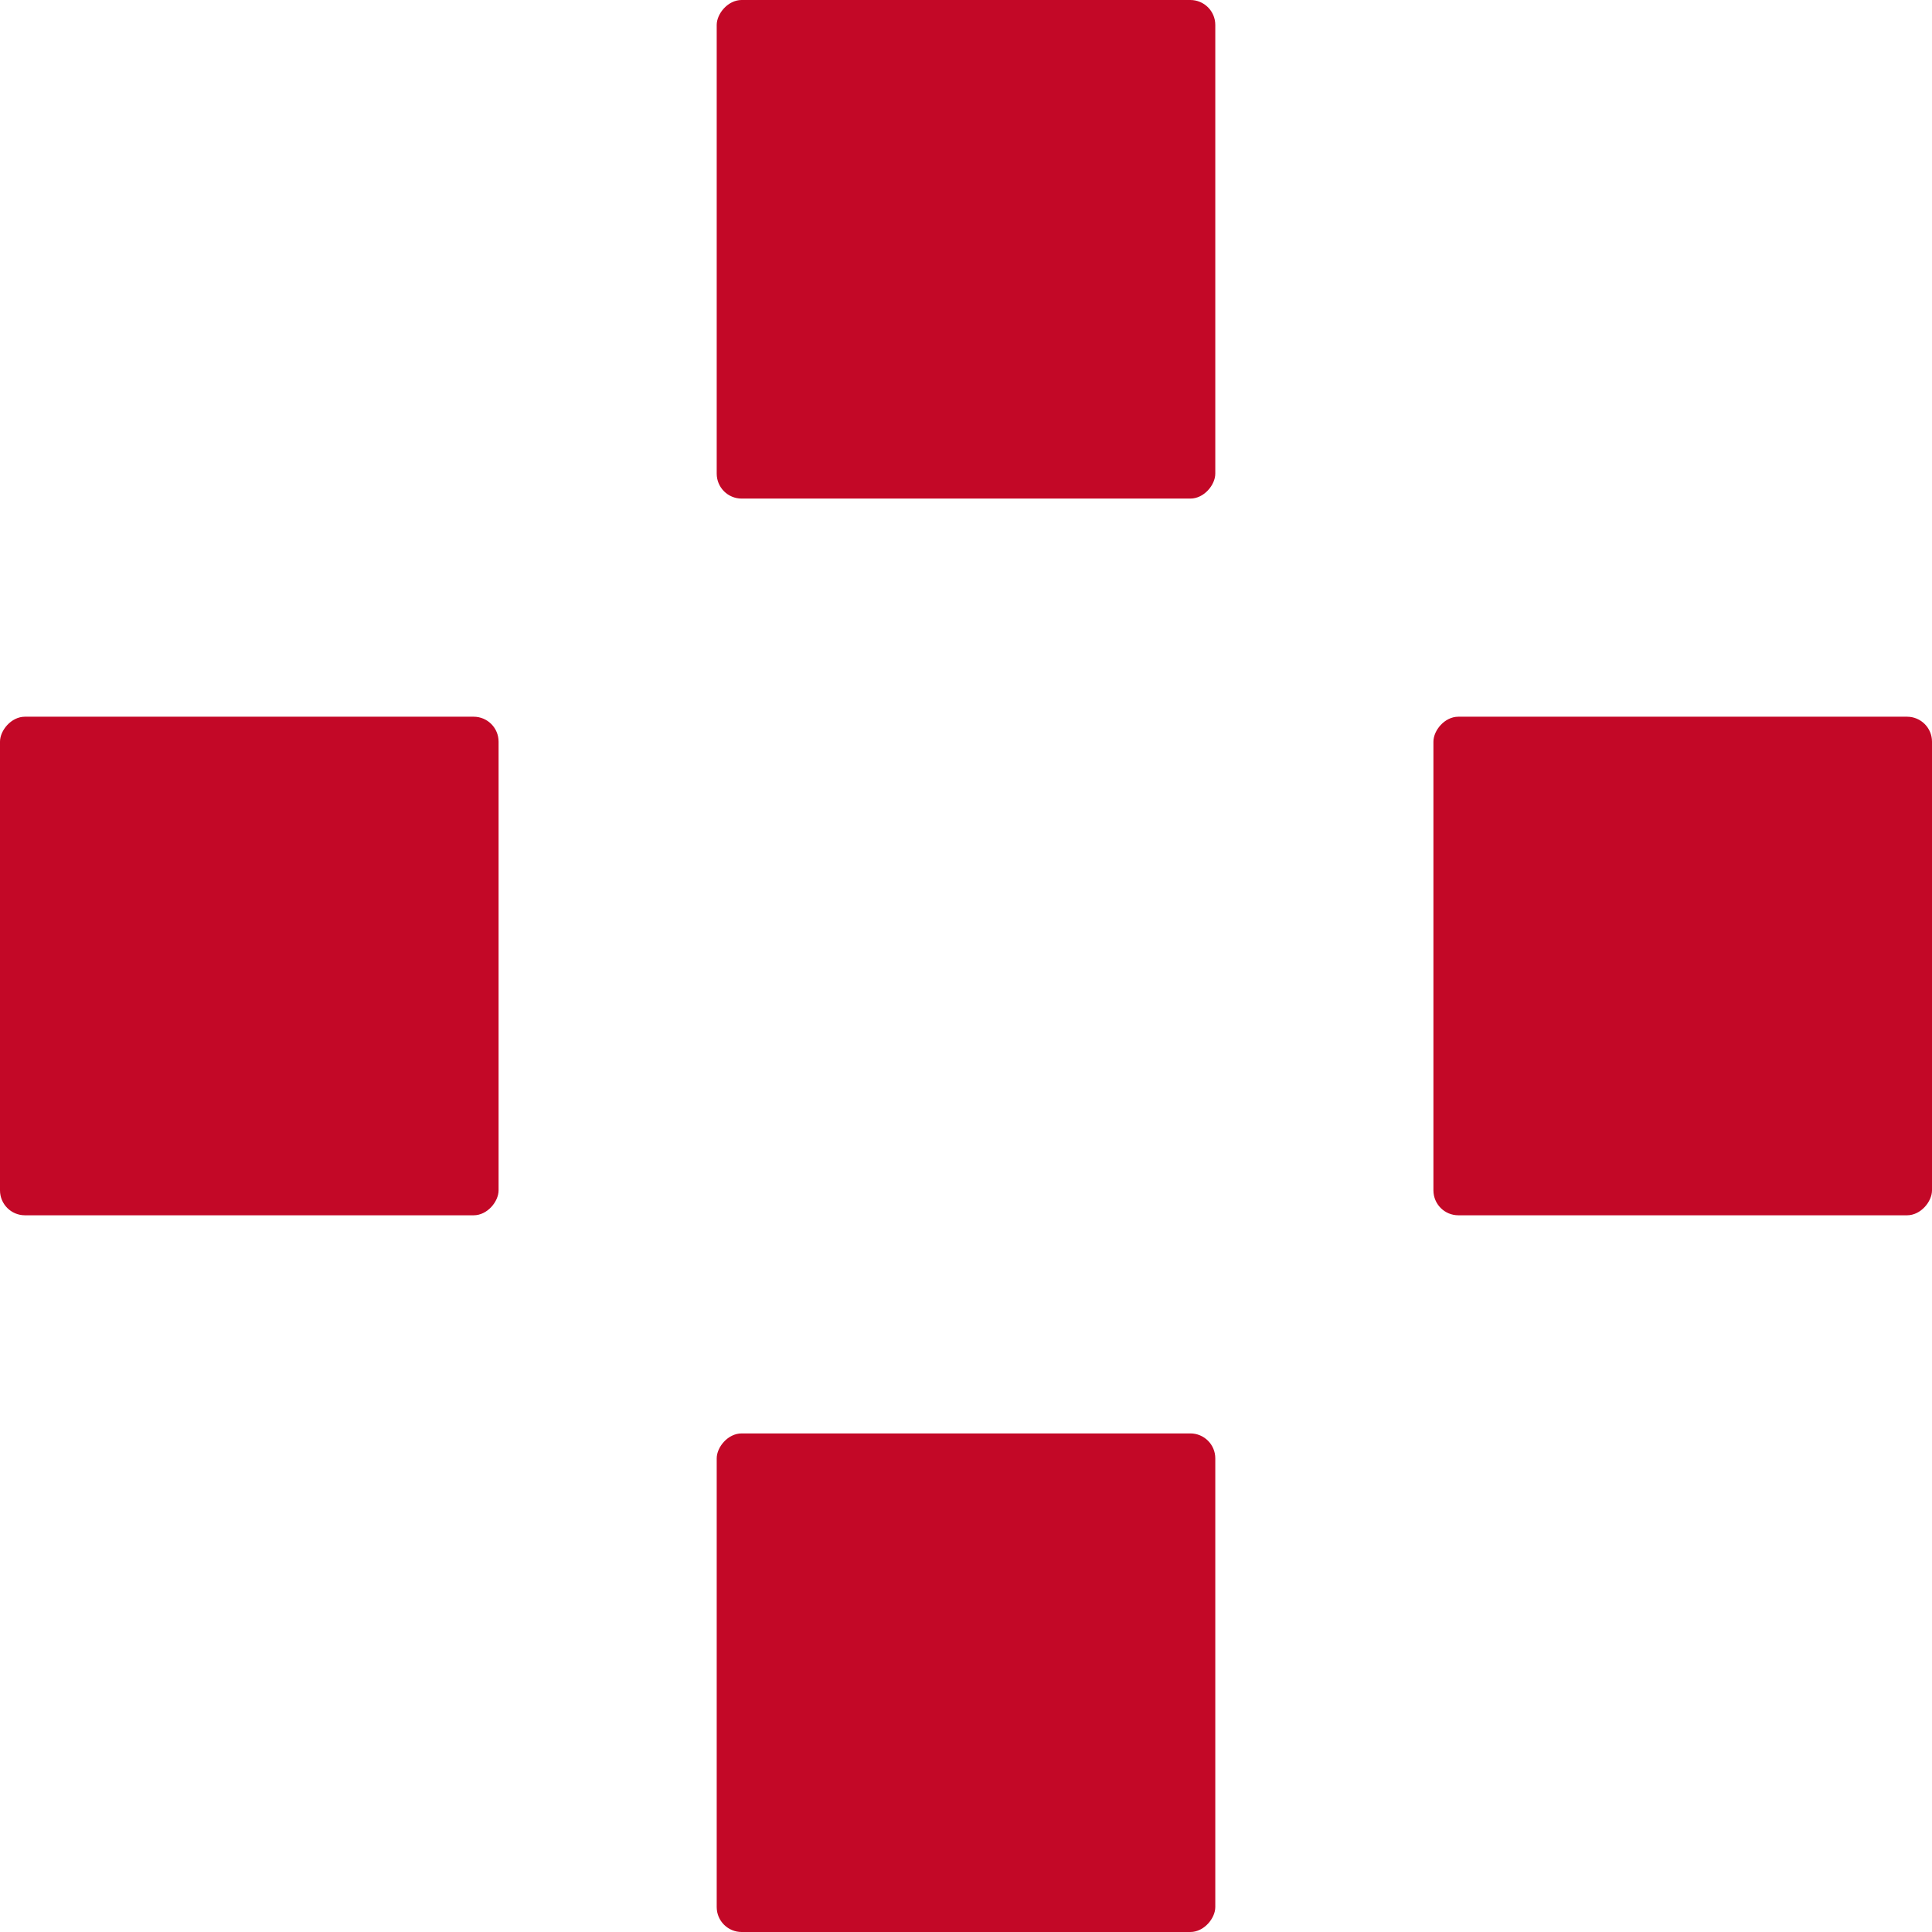 <svg width="310" height="310" viewBox="0 0 310 310" fill="none" xmlns="http://www.w3.org/2000/svg">
<rect width="80" height="80" rx="4" transform="matrix(1 0 0 -1 115 80)" fill="#C30827"/>
<rect width="80" height="80" rx="4" transform="matrix(1 0 0 -1 230 195)" fill="#C30827"/>
<rect width="80" height="80" rx="4" transform="matrix(1 0 0 -1 115 310)" fill="#C30827"/>
<rect width="80" height="80" rx="4" transform="matrix(1 0 0 -1 0 195)" fill="#C30827"/>
</svg>
